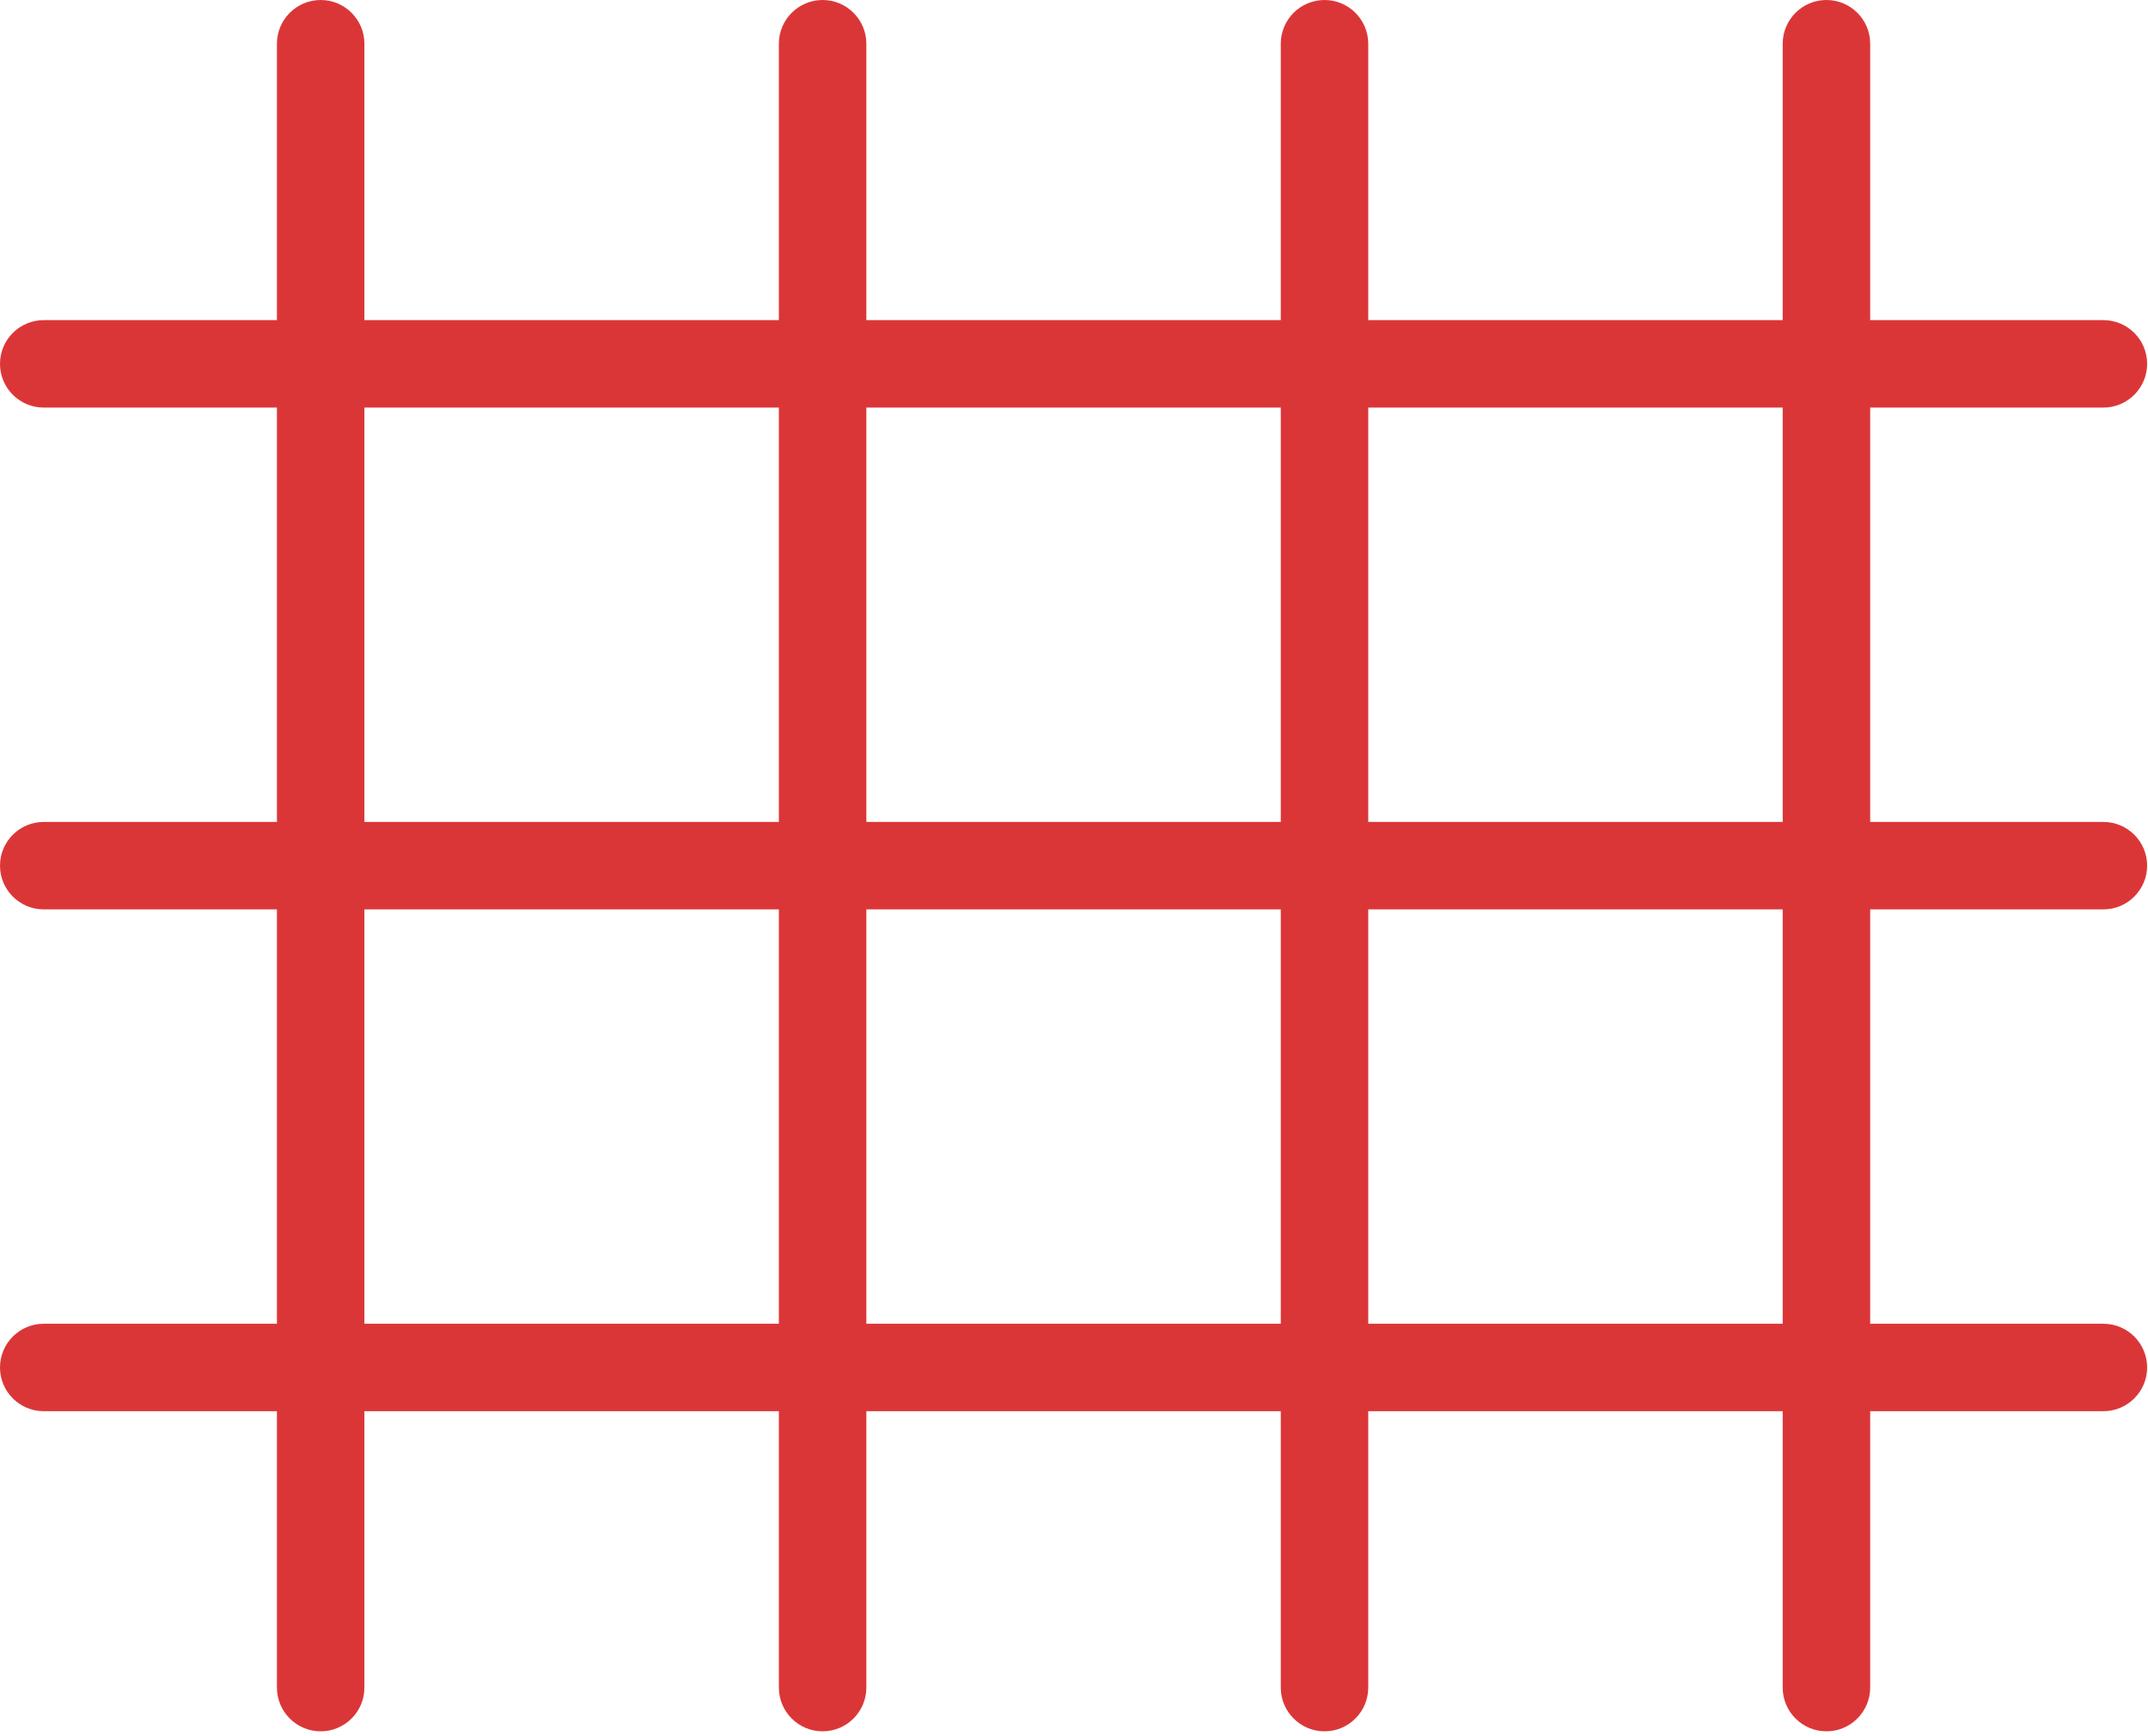 <?xml version="1.0" encoding="UTF-8"?> <svg xmlns="http://www.w3.org/2000/svg" width="397" height="321" viewBox="0 0 397 321" fill="none"> <path fill-rule="evenodd" clip-rule="evenodd" d="M8.084 75.349H388.753C393.216 75.349 396.837 71.728 396.837 67.265C396.837 62.803 393.215 59.182 388.753 59.182H8.084C3.621 59.182 1.47976e-07 62.803 1.47976e-07 67.265C-0.001 71.728 3.621 75.349 8.084 75.349ZM8.084 168.118H388.753C393.216 168.118 396.837 164.497 396.837 160.035C396.837 155.572 393.215 151.951 388.753 151.951H8.084C3.621 151.951 1.47976e-07 155.572 1.47976e-07 160.035C1.47976e-07 164.497 3.621 168.118 8.084 168.118ZM8.084 260.887H388.753C393.216 260.887 396.837 257.266 396.837 252.804C396.837 248.341 393.215 244.72 388.753 244.72H8.084C3.621 244.72 1.47976e-07 248.342 1.47976e-07 252.804C-0.001 257.266 3.621 260.887 8.084 260.887Z" fill="#DB3637"></path> <path fill-rule="evenodd" clip-rule="evenodd" d="M67.351 311.985V8.084C67.351 3.627 63.729 0 59.267 0C54.805 0 51.184 3.627 51.184 8.084V311.986C51.184 316.443 54.805 320.07 59.267 320.07C63.729 320.07 67.351 316.442 67.351 311.985ZM160.12 311.985V8.084C160.12 3.627 156.493 0 152.036 0C147.574 0 143.953 3.627 143.953 8.084V311.986C143.953 316.443 147.574 320.07 152.036 320.07C156.493 320.07 160.12 316.442 160.12 311.985ZM252.883 311.985V8.084C252.883 3.627 249.262 0 244.8 0C240.343 0 236.716 3.627 236.716 8.084V311.986C236.716 316.443 240.343 320.07 244.8 320.07C249.262 320.07 252.883 316.442 252.883 311.985ZM345.653 311.985V8.084C345.653 3.627 342.031 0 337.569 0C333.106 0 329.485 3.627 329.485 8.084V311.986C329.485 316.443 333.107 320.07 337.569 320.07C342.031 320.07 345.653 316.442 345.653 311.985Z" fill="#DB3637"></path> </svg> 